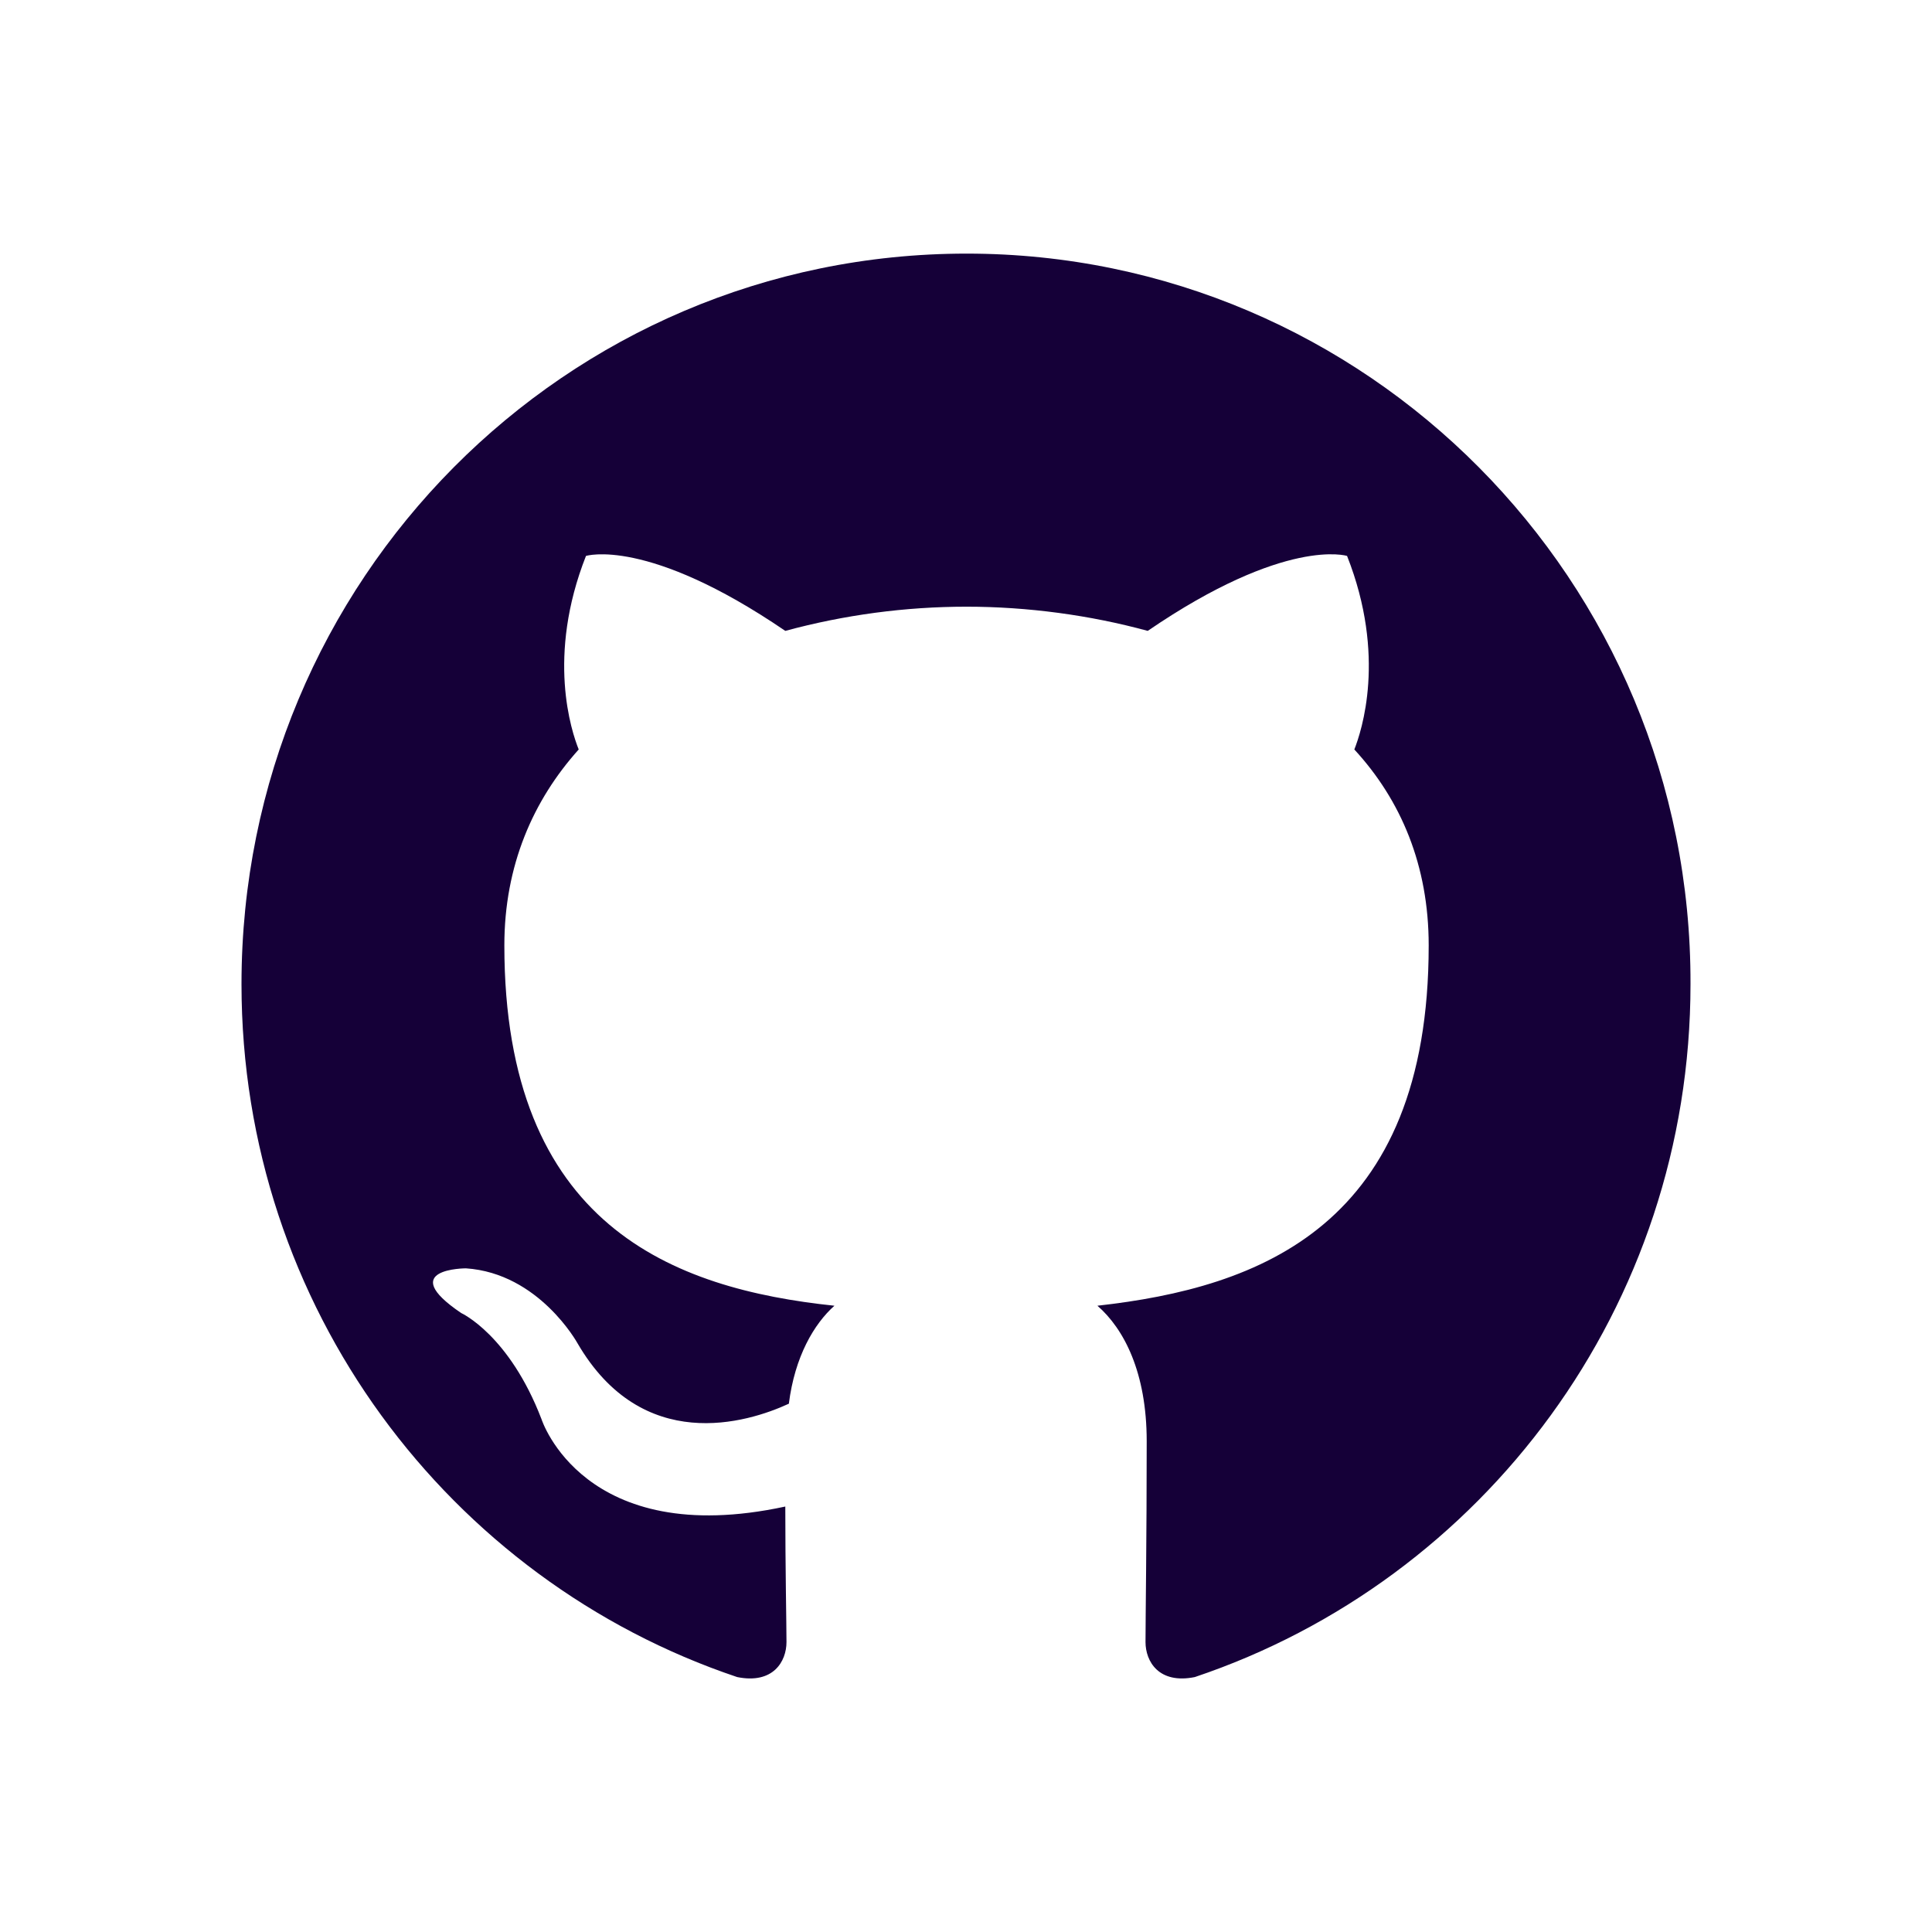 <svg width="96" height="96" viewBox="0 0 96 96" fill="none" xmlns="http://www.w3.org/2000/svg">
<path fill-rule="evenodd" clip-rule="evenodd" d="M48.026 12.602C28.107 12.602 12 28.826 12 48.9C12 64.948 22.317 78.525 36.632 83.333C38.424 83.694 39.08 82.551 39.08 81.593C39.08 80.752 39.021 77.868 39.021 74.859C28.999 77.02 26.912 70.53 26.912 70.53C25.304 66.327 22.915 65.243 22.915 65.243C19.633 63.023 23.151 63.023 23.151 63.023C26.786 63.266 28.697 66.747 28.697 66.747C31.919 72.278 37.104 70.715 39.198 69.749C39.493 67.403 40.452 65.781 41.462 64.881C33.468 64.041 25.061 60.914 25.061 46.975C25.061 43.008 26.491 39.763 28.756 37.241C28.394 36.341 27.148 32.617 29.117 27.624C29.117 27.624 32.155 26.665 39.021 31.348C41.956 30.552 44.987 30.146 48.026 30.146C51.064 30.146 54.169 30.567 57.03 31.348C63.889 26.658 66.935 27.624 66.935 27.624C68.904 32.609 67.65 36.341 67.296 37.241C69.619 39.763 70.991 43.008 70.991 46.975C70.991 60.921 62.584 63.982 54.53 64.881C55.843 66.024 56.979 68.185 56.979 71.614C56.979 76.482 56.92 80.39 56.92 81.593C56.92 82.551 57.576 83.694 59.368 83.333C73.683 78.525 84 64.948 84 48.9C84.059 28.826 67.893 12.602 48.033 12.602L48.026 12.602Z" fill="#150038"/>
</svg>
